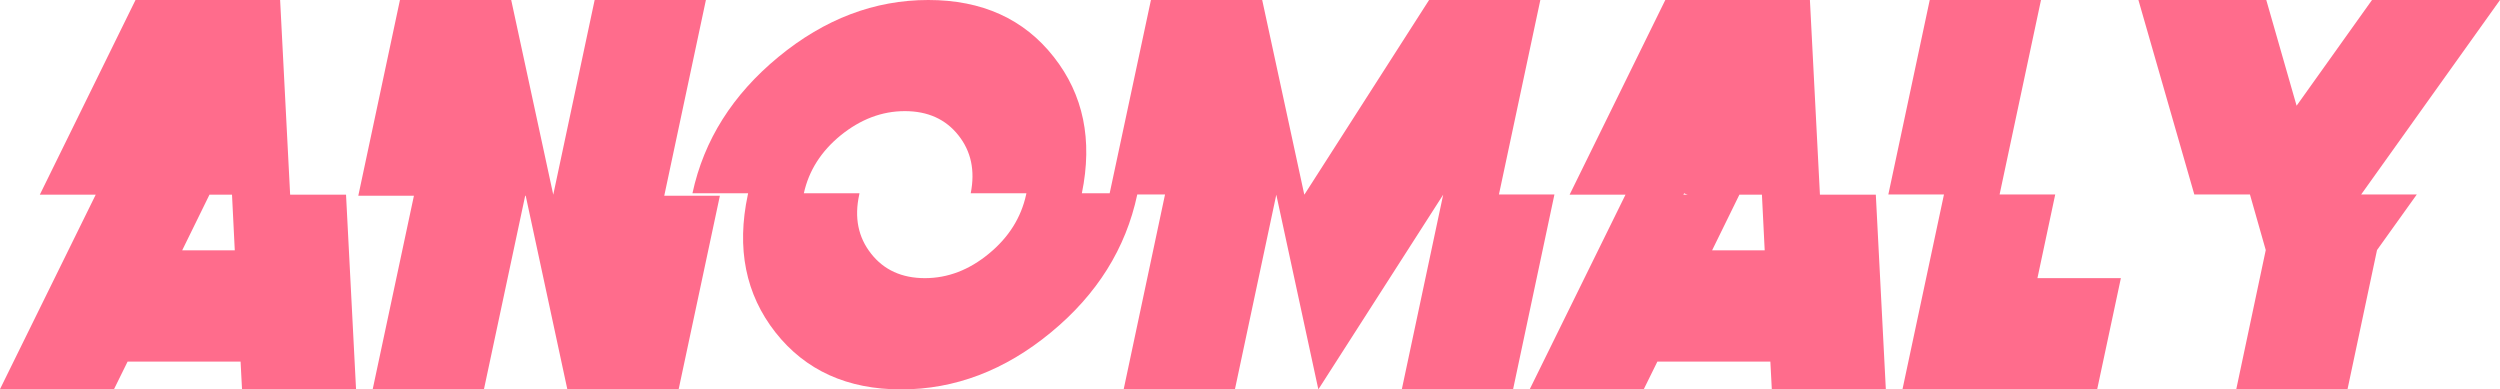 <?xml version="1.0" encoding="UTF-8"?><svg id="Layer_2" xmlns="http://www.w3.org/2000/svg" viewBox="0 0 189.65 29.54"><defs><style>.cls-1{fill:#ff6c8c;}</style></defs><g id="Layer_1-2"><g><path class="cls-1" d="m22.01,14.77l-.76-14.77h-10.97L3.02,14.77h4.24L0,29.52h8.65l1.03-2.09h8.57l.11,2.11h8.65l-.76-14.77h-4.24Zm-8.19,4.22l2.07-4.22h1.71l.21,4.22h-3.99Z"/><polygon class="cls-1" points="53.55 0 45.11 0 41.97 14.77 38.78 0 30.34 0 27.18 14.85 31.4 14.85 28.27 29.54 36.71 29.54 39.84 14.85 39.88 14.85 43.04 29.54 51.48 29.54 54.61 14.85 50.39 14.85 53.55 0"/><path class="cls-1" d="m113.71,14.75l3.14-14.75h-8.44l-9.45,14.75h-.02l-3.19-14.75h-8.44l-3.13,14.66h-2.11c.83-4.04.12-7.48-2.13-10.34-2.26-2.88-5.44-4.32-9.52-4.32s-7.87,1.44-11.37,4.32c-3.47,2.86-5.65,6.3-6.52,10.34h4.22s0,.06-.02.11c-.87,4.08-.17,7.56,2.1,10.45,2.27,2.88,5.45,4.32,9.53,4.32s7.87-1.44,11.36-4.32c3.5-2.88,5.68-6.37,6.55-10.45,0,0,0-.01,0-.02h2.11l-3.14,14.79h8.44l3.14-14.77,3.19,14.77,9.47-14.77-3.14,14.77h8.44l3.14-14.79h-4.22Zm-35.87.02c-.38,1.74-1.32,3.24-2.82,4.47-1.5,1.24-3.12,1.86-4.86,1.86s-3.11-.62-4.08-1.86c-.98-1.24-1.28-2.73-.9-4.47.01-.04.02-.08.02-.11h-4.22c.38-1.72,1.31-3.18,2.79-4.39,1.51-1.22,3.13-1.84,4.87-1.84s3.1.61,4.07,1.84c.96,1.21,1.27,2.67.93,4.39h4.22s0,.06-.02.11Z"/><path class="cls-1" d="m138.06,14.77l-.76-14.77h-10.97l-7.26,14.77h4.24l-7.26,14.75h8.65l1.03-2.09h8.57l.11,2.11h8.65l-.76-14.77h-4.24Zm-10.3-.11c.09.05.18.09.28.11h-.34l.06-.11Zm2.12,4.33l2.07-4.22h1.71l.21,4.22h-3.99Z"/><polygon class="cls-1" points="155.91 14.75 151.69 14.75 154.83 0 146.39 0 143.25 14.75 147.47 14.75 144.32 29.54 159.09 29.54 160.89 21.1 154.56 21.1 155.91 14.75"/><polygon class="cls-1" points="189.65 0 179.94 0 174.22 8.02 171.92 0 162.22 0 166.46 14.75 170.68 14.75 171.88 18.97 169.64 29.54 178.08 29.54 180.32 18.97 183.34 14.75 179.12 14.75 189.65 0"/></g></g></svg>